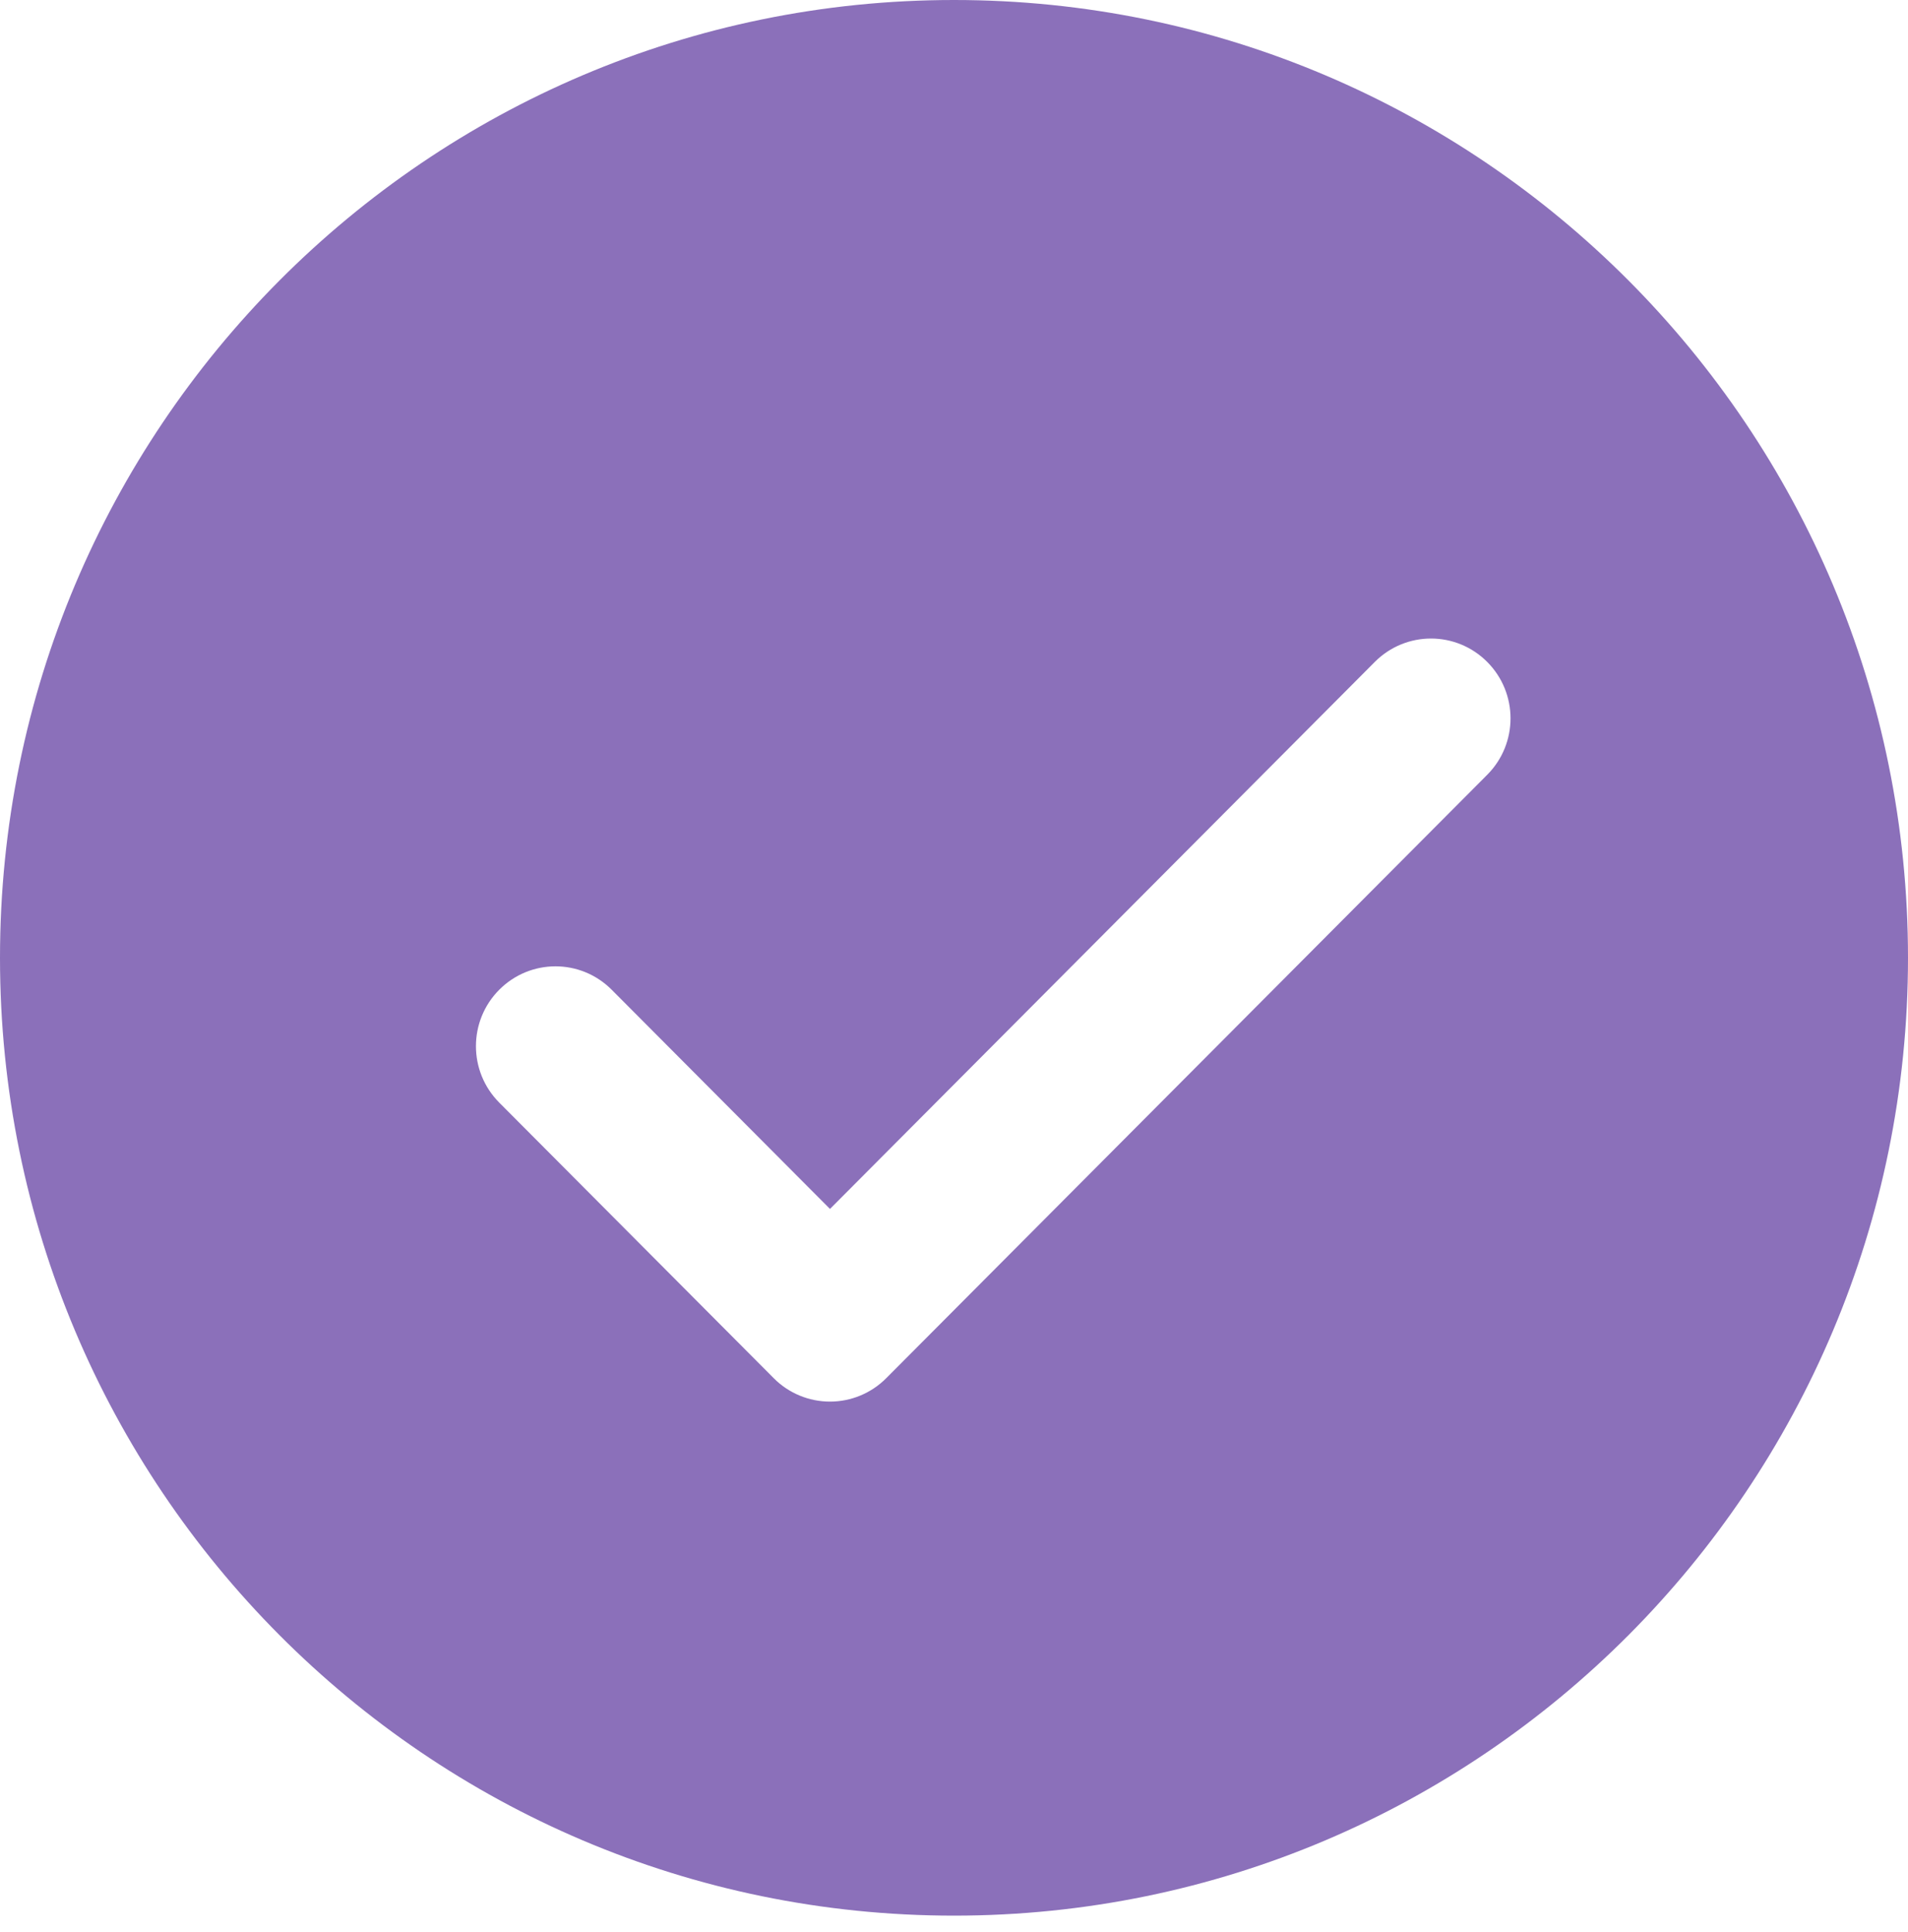 <?xml version="1.0" encoding="UTF-8"?> <svg xmlns="http://www.w3.org/2000/svg" width="80" height="81" viewBox="0 0 80 81" fill="none"> <path d="M40 0C17.91 0 0 17.978 0 40.153C0 62.327 17.91 80.306 40 80.306C62.09 80.306 80 62.327 80 40.153C80 17.978 62.09 0 40 0ZM62.357 32.48L37.157 57.777C36.53 58.406 35.683 58.757 34.8 58.757C33.917 58.757 33.067 58.406 32.443 57.777L20.933 46.223C19.63 44.914 19.63 42.8 20.933 41.491C22.237 40.183 24.343 40.183 25.647 41.491L34.8 50.68L57.643 27.749C58.947 26.441 61.053 26.441 62.357 27.749C63.66 29.057 63.66 31.172 62.357 32.48Z" fill="#8B70BA"></path> </svg> 